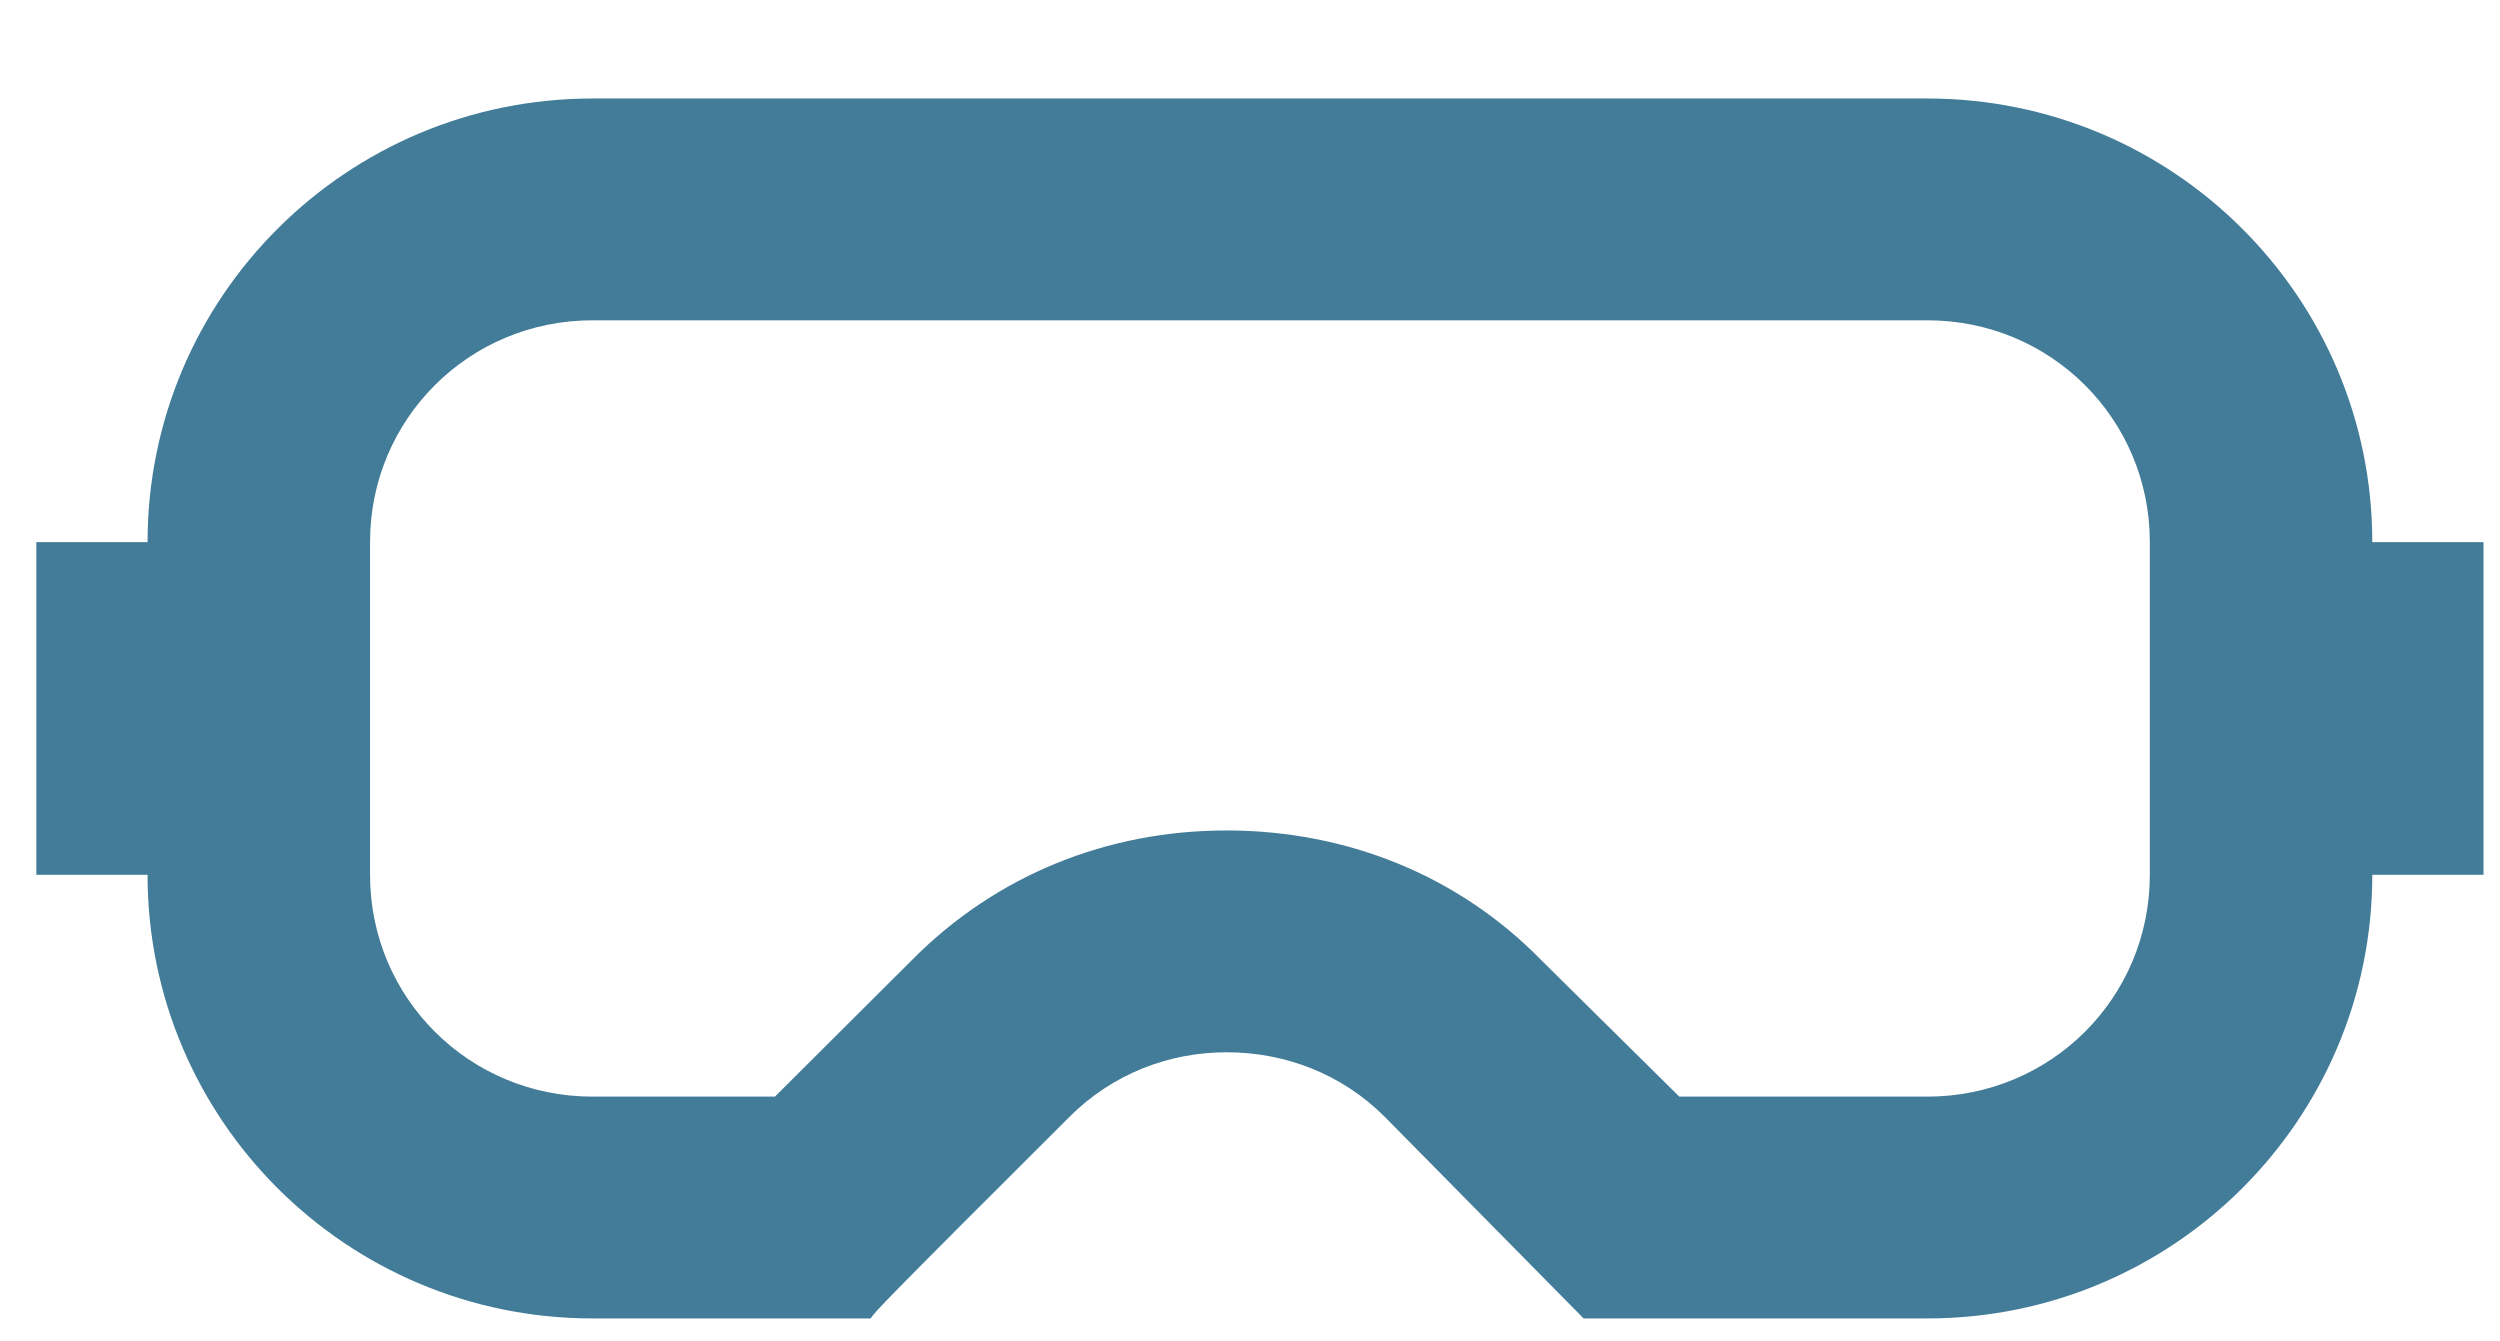 <?xml version="1.0" encoding="UTF-8"?>
<svg xmlns="http://www.w3.org/2000/svg" xmlns:xlink="http://www.w3.org/1999/xlink" width="276" height="148" xml:space="preserve" overflow="hidden">
  <g transform="translate(-536 -284)">
    <g>
      <g>
        <g>
          <path d="M220.387 110.193C233.977 110.193 244.874 121.09 244.874 134.681L244.874 171.412C244.874 185.002 233.977 195.899 220.387 195.899L193.083 195.899 177.901 180.84C168.718 171.412 156.352 166.514 143.251 166.514 130.151 166.514 117.907 171.412 108.602 180.84L93.542 195.899 73.462 195.899C59.872 195.899 48.975 185.002 48.975 171.412L48.975 134.681C48.975 121.09 59.872 110.193 73.462 110.193L220.387 110.193M220.387 85.706 73.462 85.706C46.414 85.706 24.487 107.633 24.487 134.681L12.244 134.681 12.244 171.412 24.487 171.412C24.487 198.46 46.414 220.387 73.462 220.387L104.072 220.387C104.561 219.652 105.173 218.918 125.988 198.103 130.763 193.328 137.007 191.002 143.251 191.002 149.618 191.002 155.862 193.328 160.637 198.103L182.554 220.387 220.387 220.387C247.435 220.387 269.362 198.46 269.362 171.412L281.605 171.412 281.605 134.681 269.362 134.681C269.362 107.633 247.435 85.706 220.387 85.706Z" fill="#427C98" fill-rule="nonzero" fill-opacity="1" transform="matrix(1.003 0 0 1 527.731 209.168)"></path>
        </g>
      </g>
    </g>
  </g>
</svg>
